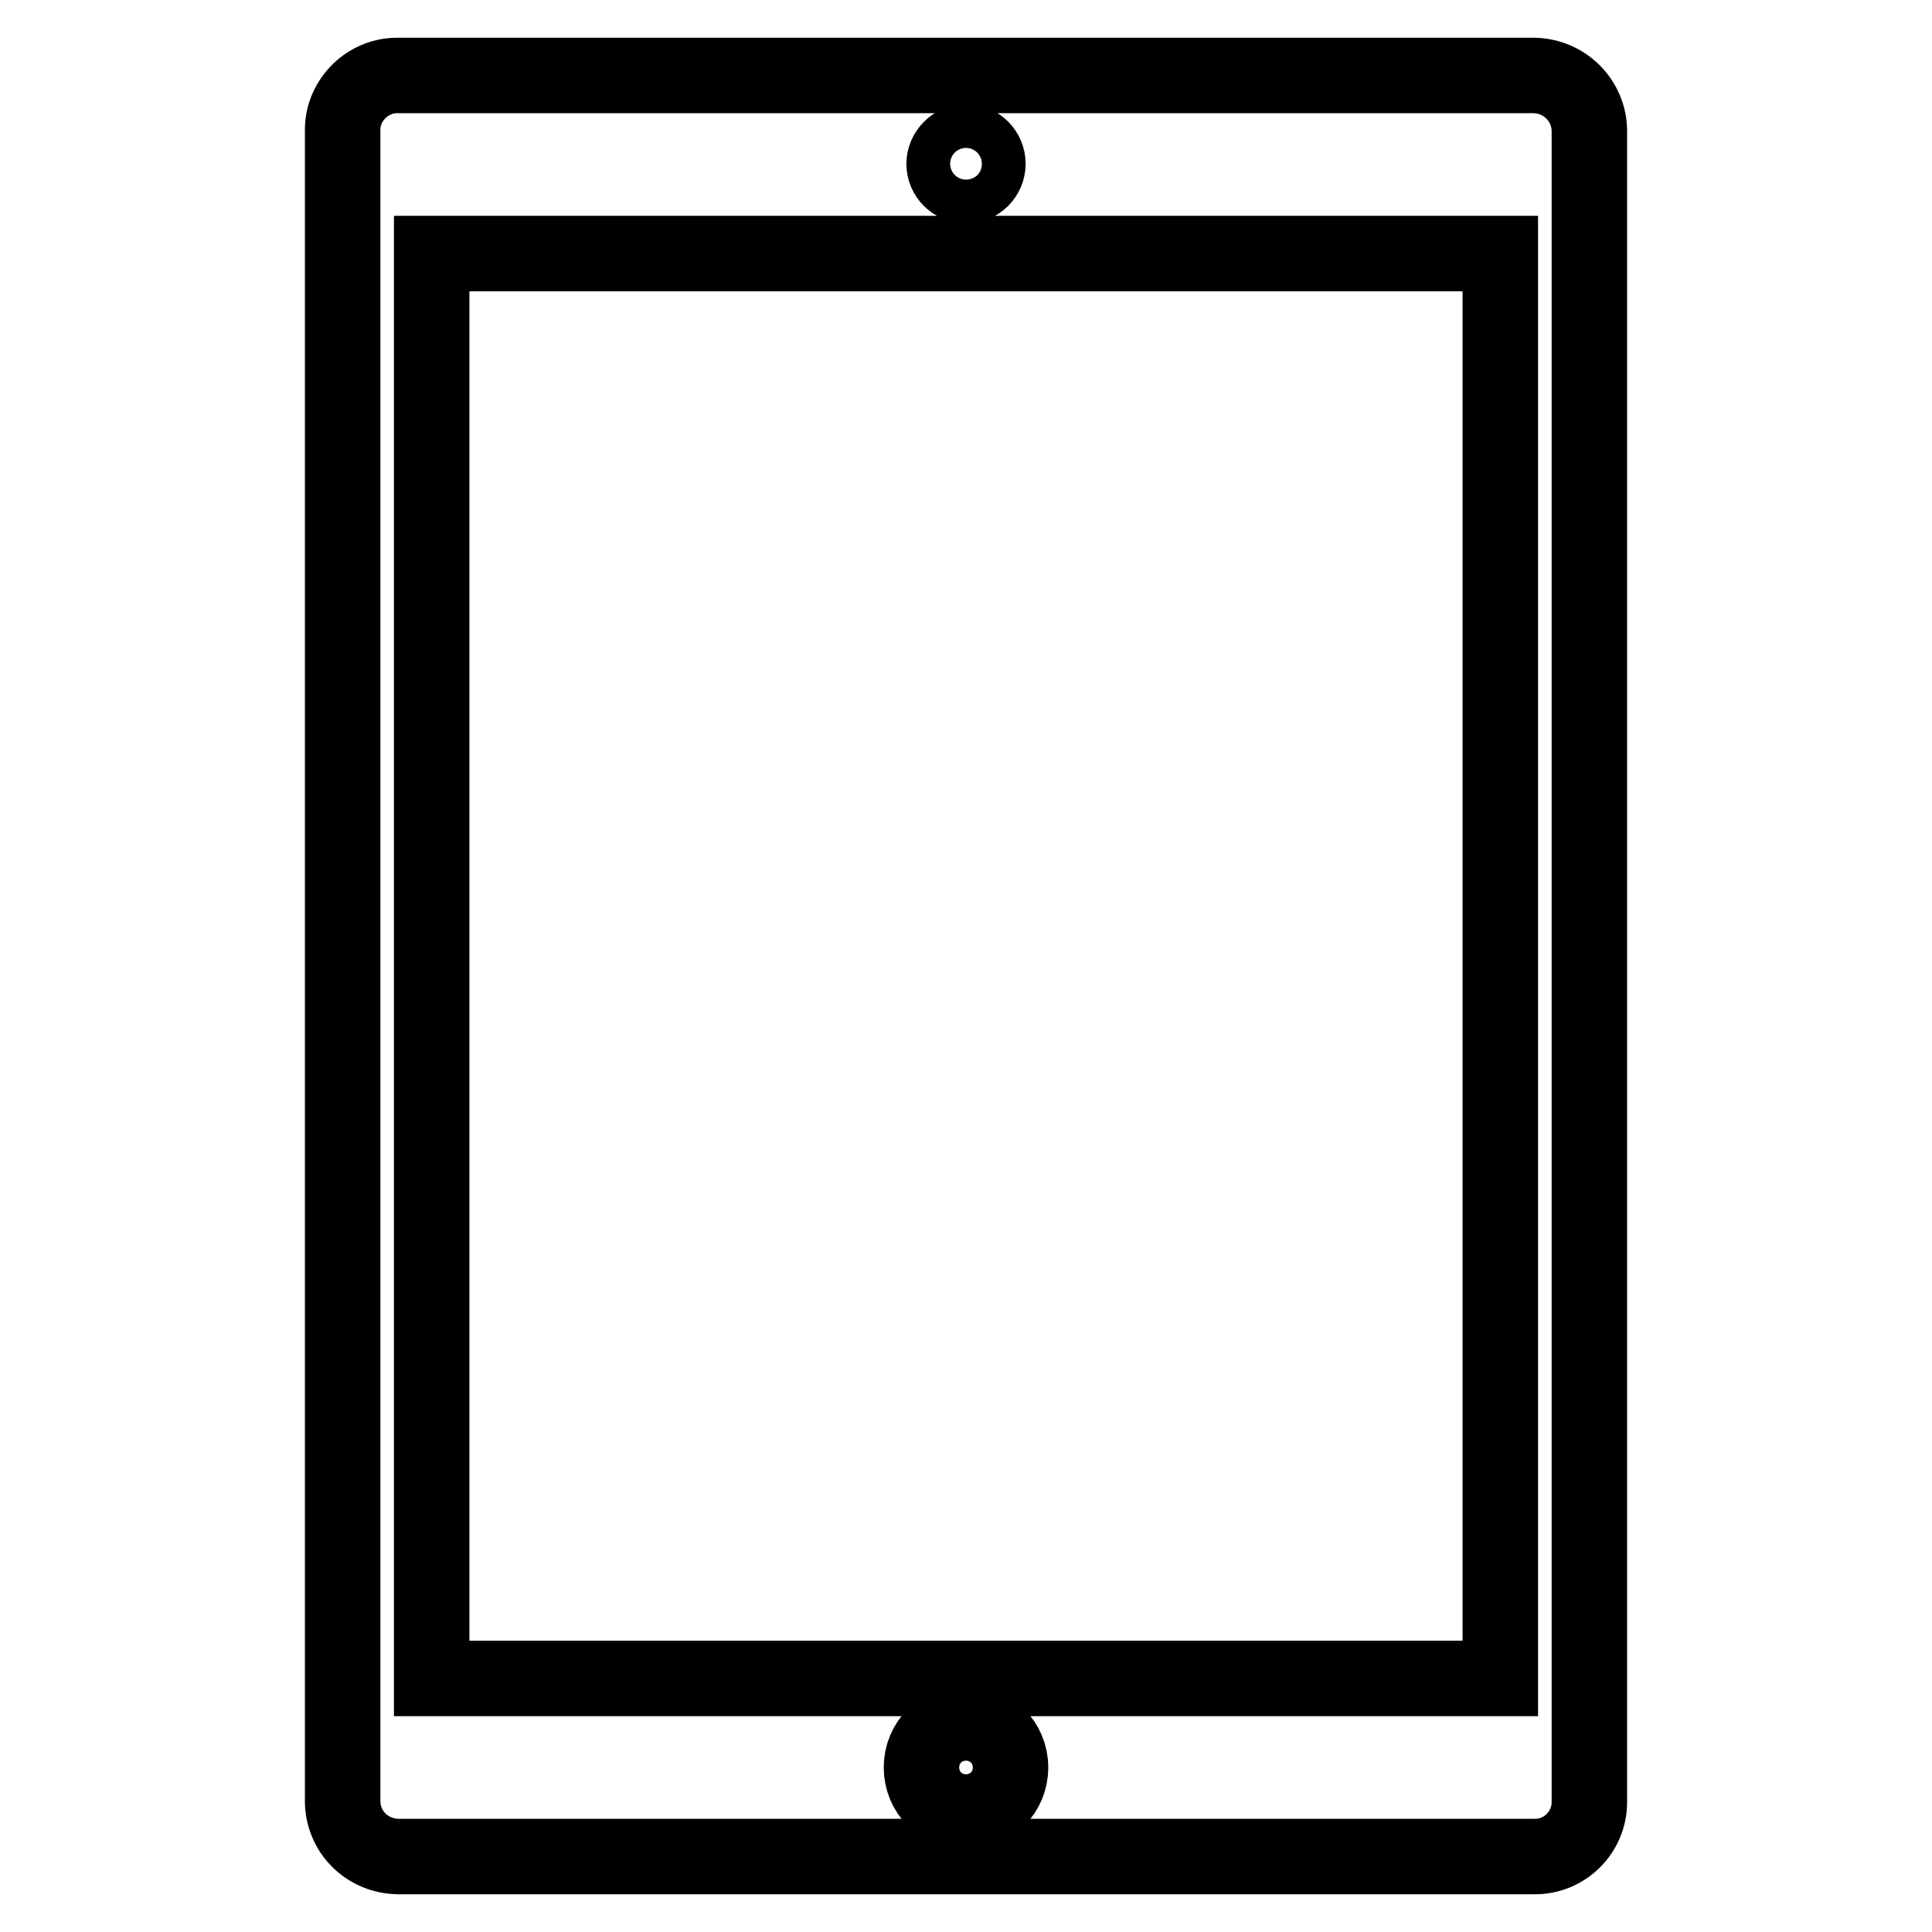 <?xml version="1.0" encoding="utf-8"?>
<!-- Svg Vector Icons : http://www.onlinewebfonts.com/icon -->
<!DOCTYPE svg PUBLIC "-//W3C//DTD SVG 1.1//EN" "http://www.w3.org/Graphics/SVG/1.1/DTD/svg11.dtd">
<svg version="1.1" xmlns="http://www.w3.org/2000/svg" xmlns:xlink="http://www.w3.org/1999/xlink" x="0px" y="0px" viewBox="0 0 256 256" enable-background="new 0 0 256 256" xml:space="preserve">
<g> <path stroke-width="10" fill-opacity="0" stroke="#000000"  d="M203.2,10H52.8c-4-0.1-7.4,3.2-7.4,7.2v221.4c0,4.1,3.2,7.3,7.3,7.4h150.5c4.1,0.1,7.4-3.2,7.4-7.2V17.4 c0-4-3.2-7.3-7.3-7.4H203.2L203.2,10z M128,18.8c1.6,0,2.9,1.3,2.9,2.9c0,1.6-1.3,2.9-2.9,2.9s-2.9-1.3-2.9-2.9 C125.1,20.2,126.4,18.8,128,18.8z M128,240.1c-3.3,0-5.9-2.6-5.9-5.9c0-3.3,2.6-5.9,5.9-5.9c3.3,0,5.9,2.6,5.9,5.9 C133.9,237.5,131.3,240.1,128,240.1z M198.8,222.4H57.2V33.6h141.6V222.4z"/></g>
</svg>